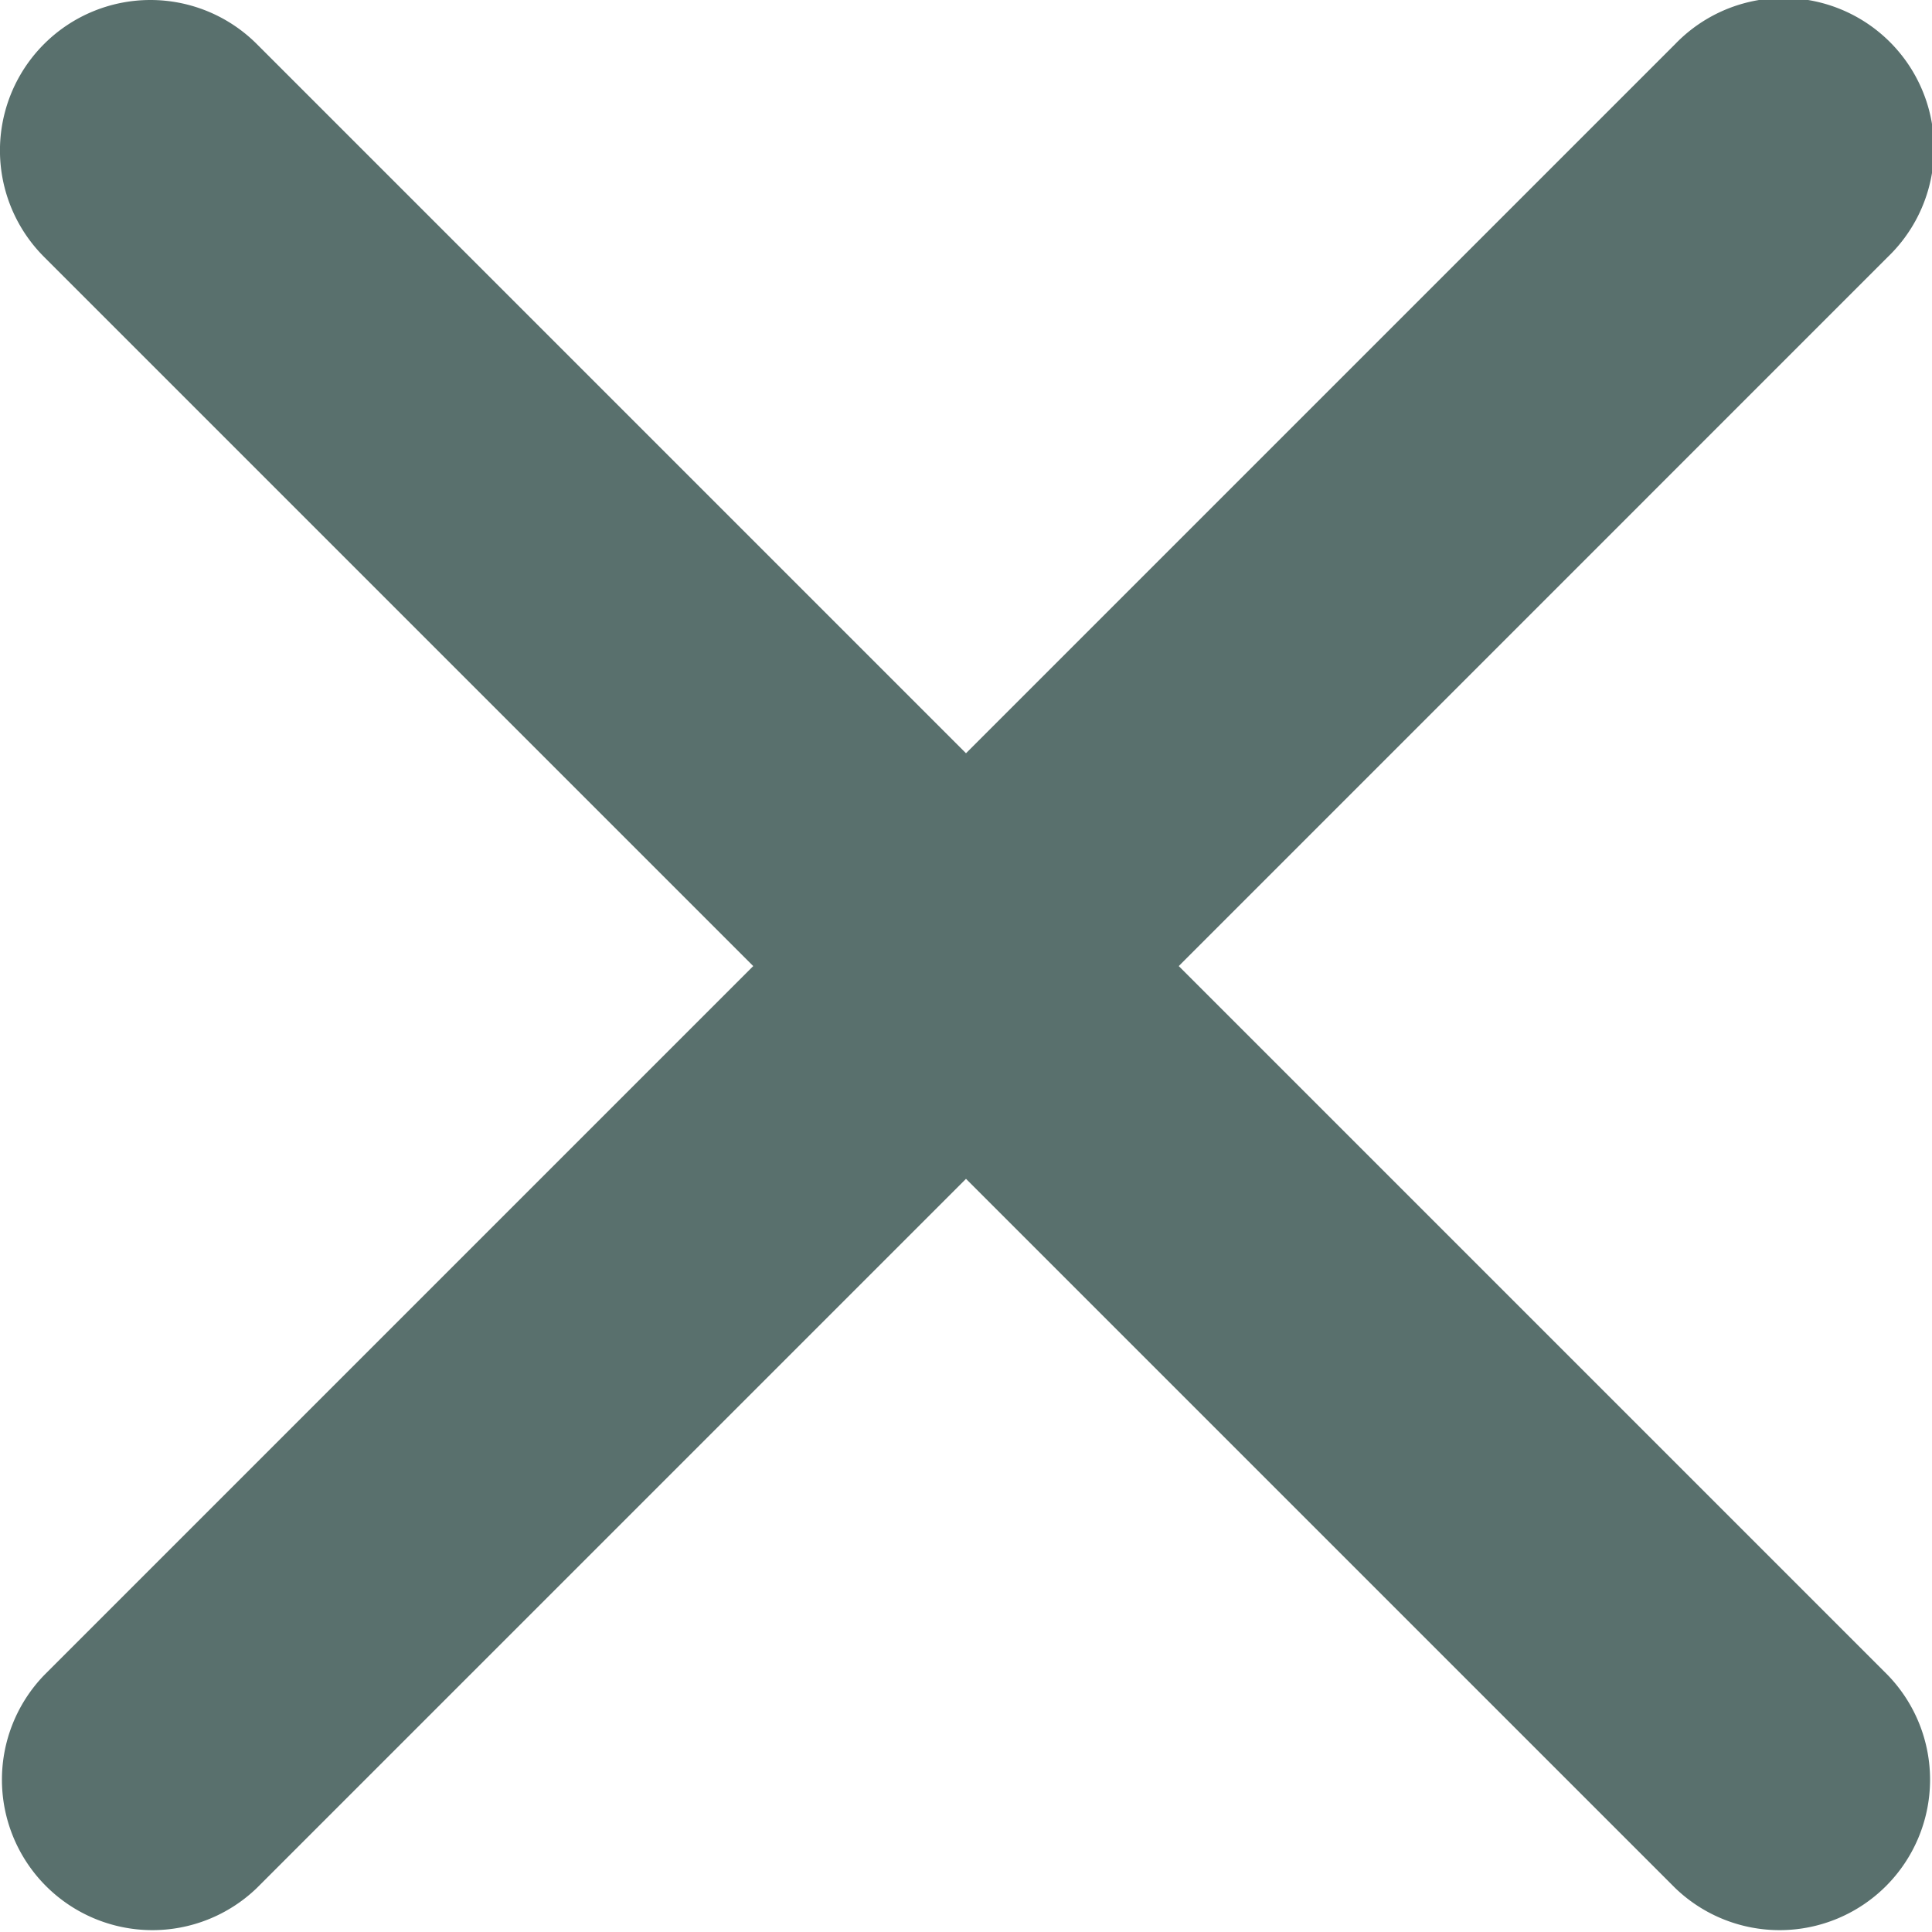 <svg xmlns="http://www.w3.org/2000/svg" width="25" height="25" viewBox="0 0 25 25">
  <g id="close-icon-cadet" transform="translate(-92 14286)">
    <g id="Group_4908" data-name="Group 4908">
      <path id="Path_13937" data-name="Path 13937" d="M31.307,983.669a1.947,1.947,0,0,1,2.753,0l9.177,9.177,9.177-9.177a1.947,1.947,0,1,1,2.753,2.753L45.99,995.6l9.177,9.177a1.947,1.947,0,0,1-2.753,2.753l-9.177-9.177-9.177,9.177a1.947,1.947,0,0,1-2.753-2.753l9.177-9.177-9.177-9.177A1.947,1.947,0,0,1,31.307,983.669Z" transform="translate(61.263 -15269.099)" fill="#59706d"/>
    </g>
  </g>
</svg>
